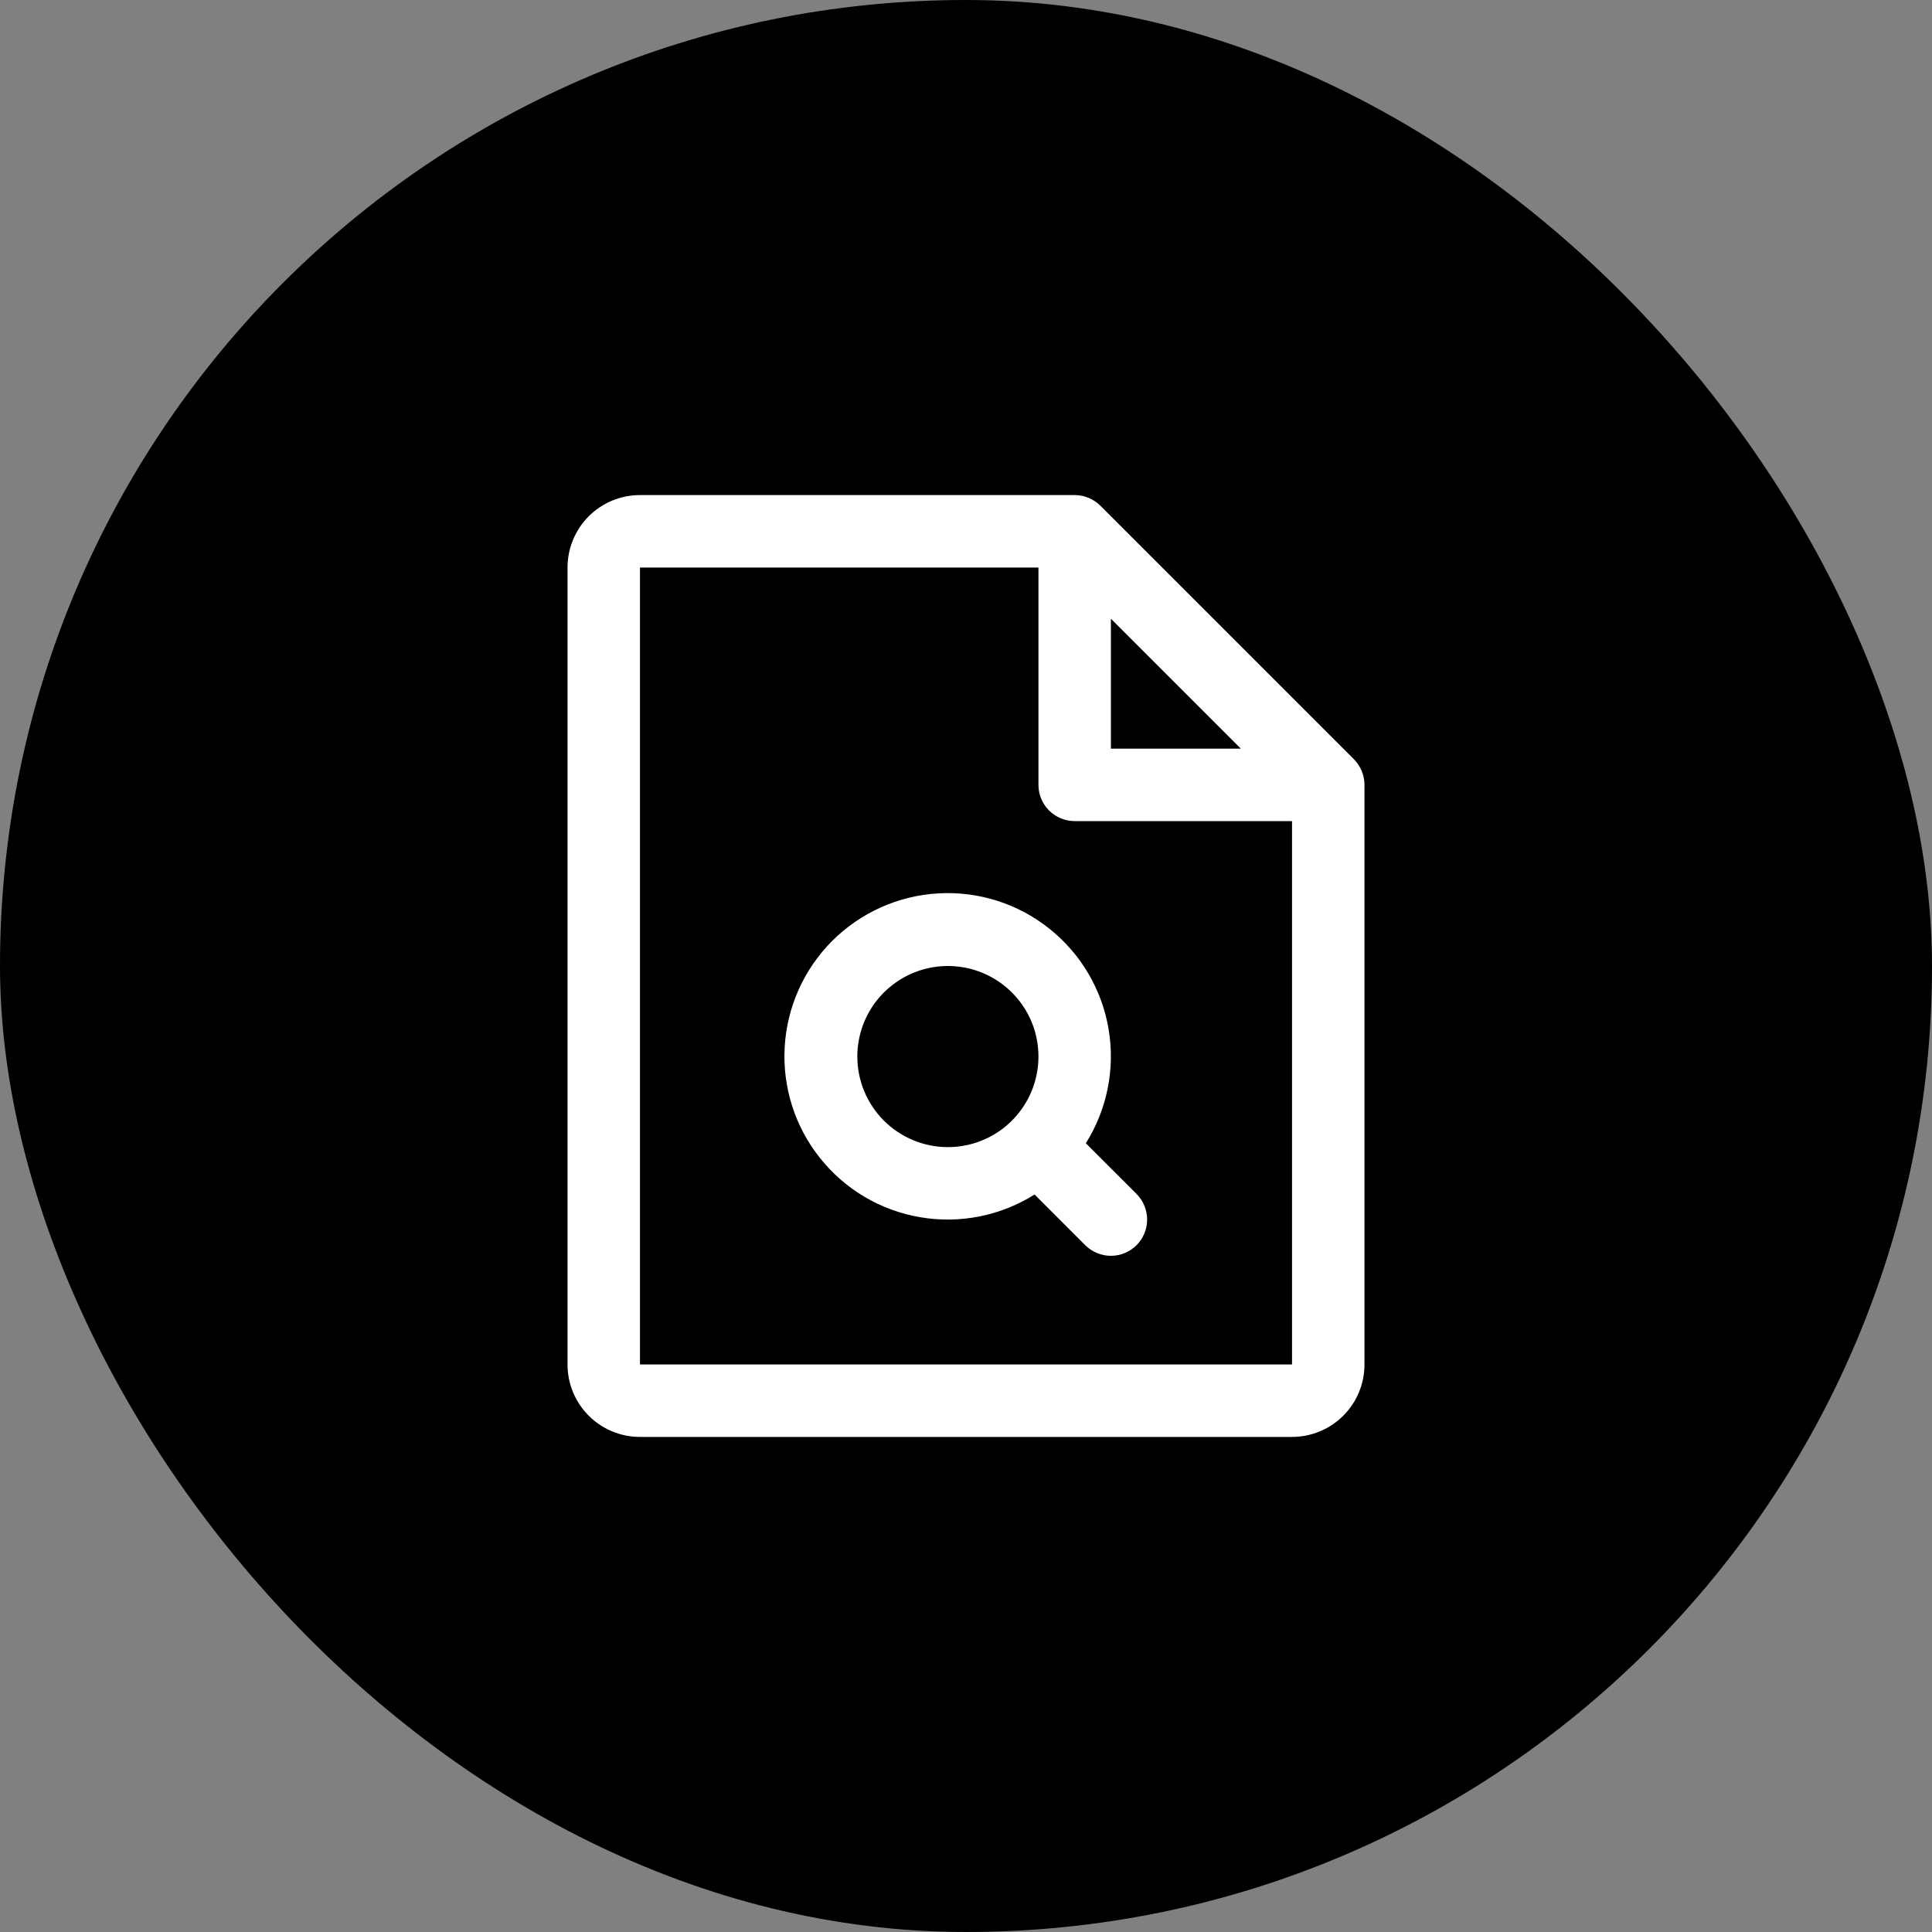 <svg width="40" height="40" viewBox="0 0 40 40" fill="none" xmlns="http://www.w3.org/2000/svg">
<rect x="0" y="0" width="40" height="40" fill="#808080" stroke="none"/>
<rect width="40" height="40" rx="20" fill="#3D414A" style="fill:#3D414A;fill:color(display-p3 0.239 0.255 0.29);fill-opacity:1;"/>
<path d="M28.031 15.719L22.781 10.469C22.711 10.4 22.628 10.345 22.537 10.307C22.446 10.269 22.349 10.25 22.25 10.25H13.25C12.852 10.25 12.471 10.408 12.189 10.689C11.908 10.971 11.75 11.352 11.75 11.75V28.25C11.75 28.648 11.908 29.029 12.189 29.311C12.471 29.592 12.852 29.75 13.25 29.75H26.75C27.148 29.75 27.529 29.592 27.811 29.311C28.092 29.029 28.25 28.648 28.25 28.25V16.25C28.25 16.151 28.231 16.054 28.193 15.963C28.155 15.872 28.1 15.789 28.031 15.719ZM23 12.81L25.69 15.5H23V12.81ZM26.75 28.25H13.25V11.75H21.5V16.25C21.5 16.449 21.579 16.64 21.72 16.78C21.86 16.921 22.051 17 22.25 17H26.75V28.25ZM22.481 23.67C22.923 22.967 23.091 22.125 22.952 21.306C22.814 20.486 22.378 19.747 21.728 19.229C21.079 18.71 20.261 18.449 19.431 18.496C18.602 18.542 17.818 18.893 17.23 19.48C16.643 20.068 16.292 20.852 16.246 21.681C16.199 22.511 16.46 23.329 16.979 23.978C17.497 24.628 18.236 25.064 19.056 25.202C19.875 25.341 20.717 25.173 21.42 24.731L22.469 25.781C22.539 25.85 22.622 25.906 22.713 25.943C22.804 25.981 22.901 26 23 26C23.099 26 23.196 25.981 23.287 25.943C23.378 25.906 23.461 25.85 23.531 25.781C23.6 25.711 23.656 25.628 23.693 25.537C23.731 25.446 23.75 25.349 23.75 25.25C23.75 25.151 23.731 25.054 23.693 24.963C23.656 24.872 23.6 24.789 23.531 24.719L22.481 23.67ZM17.75 21.875C17.75 21.504 17.86 21.142 18.066 20.833C18.272 20.525 18.565 20.285 18.907 20.143C19.25 20.001 19.627 19.964 19.991 20.036C20.355 20.108 20.689 20.287 20.951 20.549C21.213 20.811 21.392 21.145 21.464 21.509C21.536 21.873 21.499 22.25 21.357 22.593C21.215 22.935 20.975 23.228 20.667 23.434C20.358 23.64 19.996 23.75 19.625 23.75C19.128 23.75 18.651 23.552 18.299 23.201C17.948 22.849 17.75 22.372 17.75 21.875Z" fill="white" style="fill:white;fill-opacity:1;"/>
</svg>
